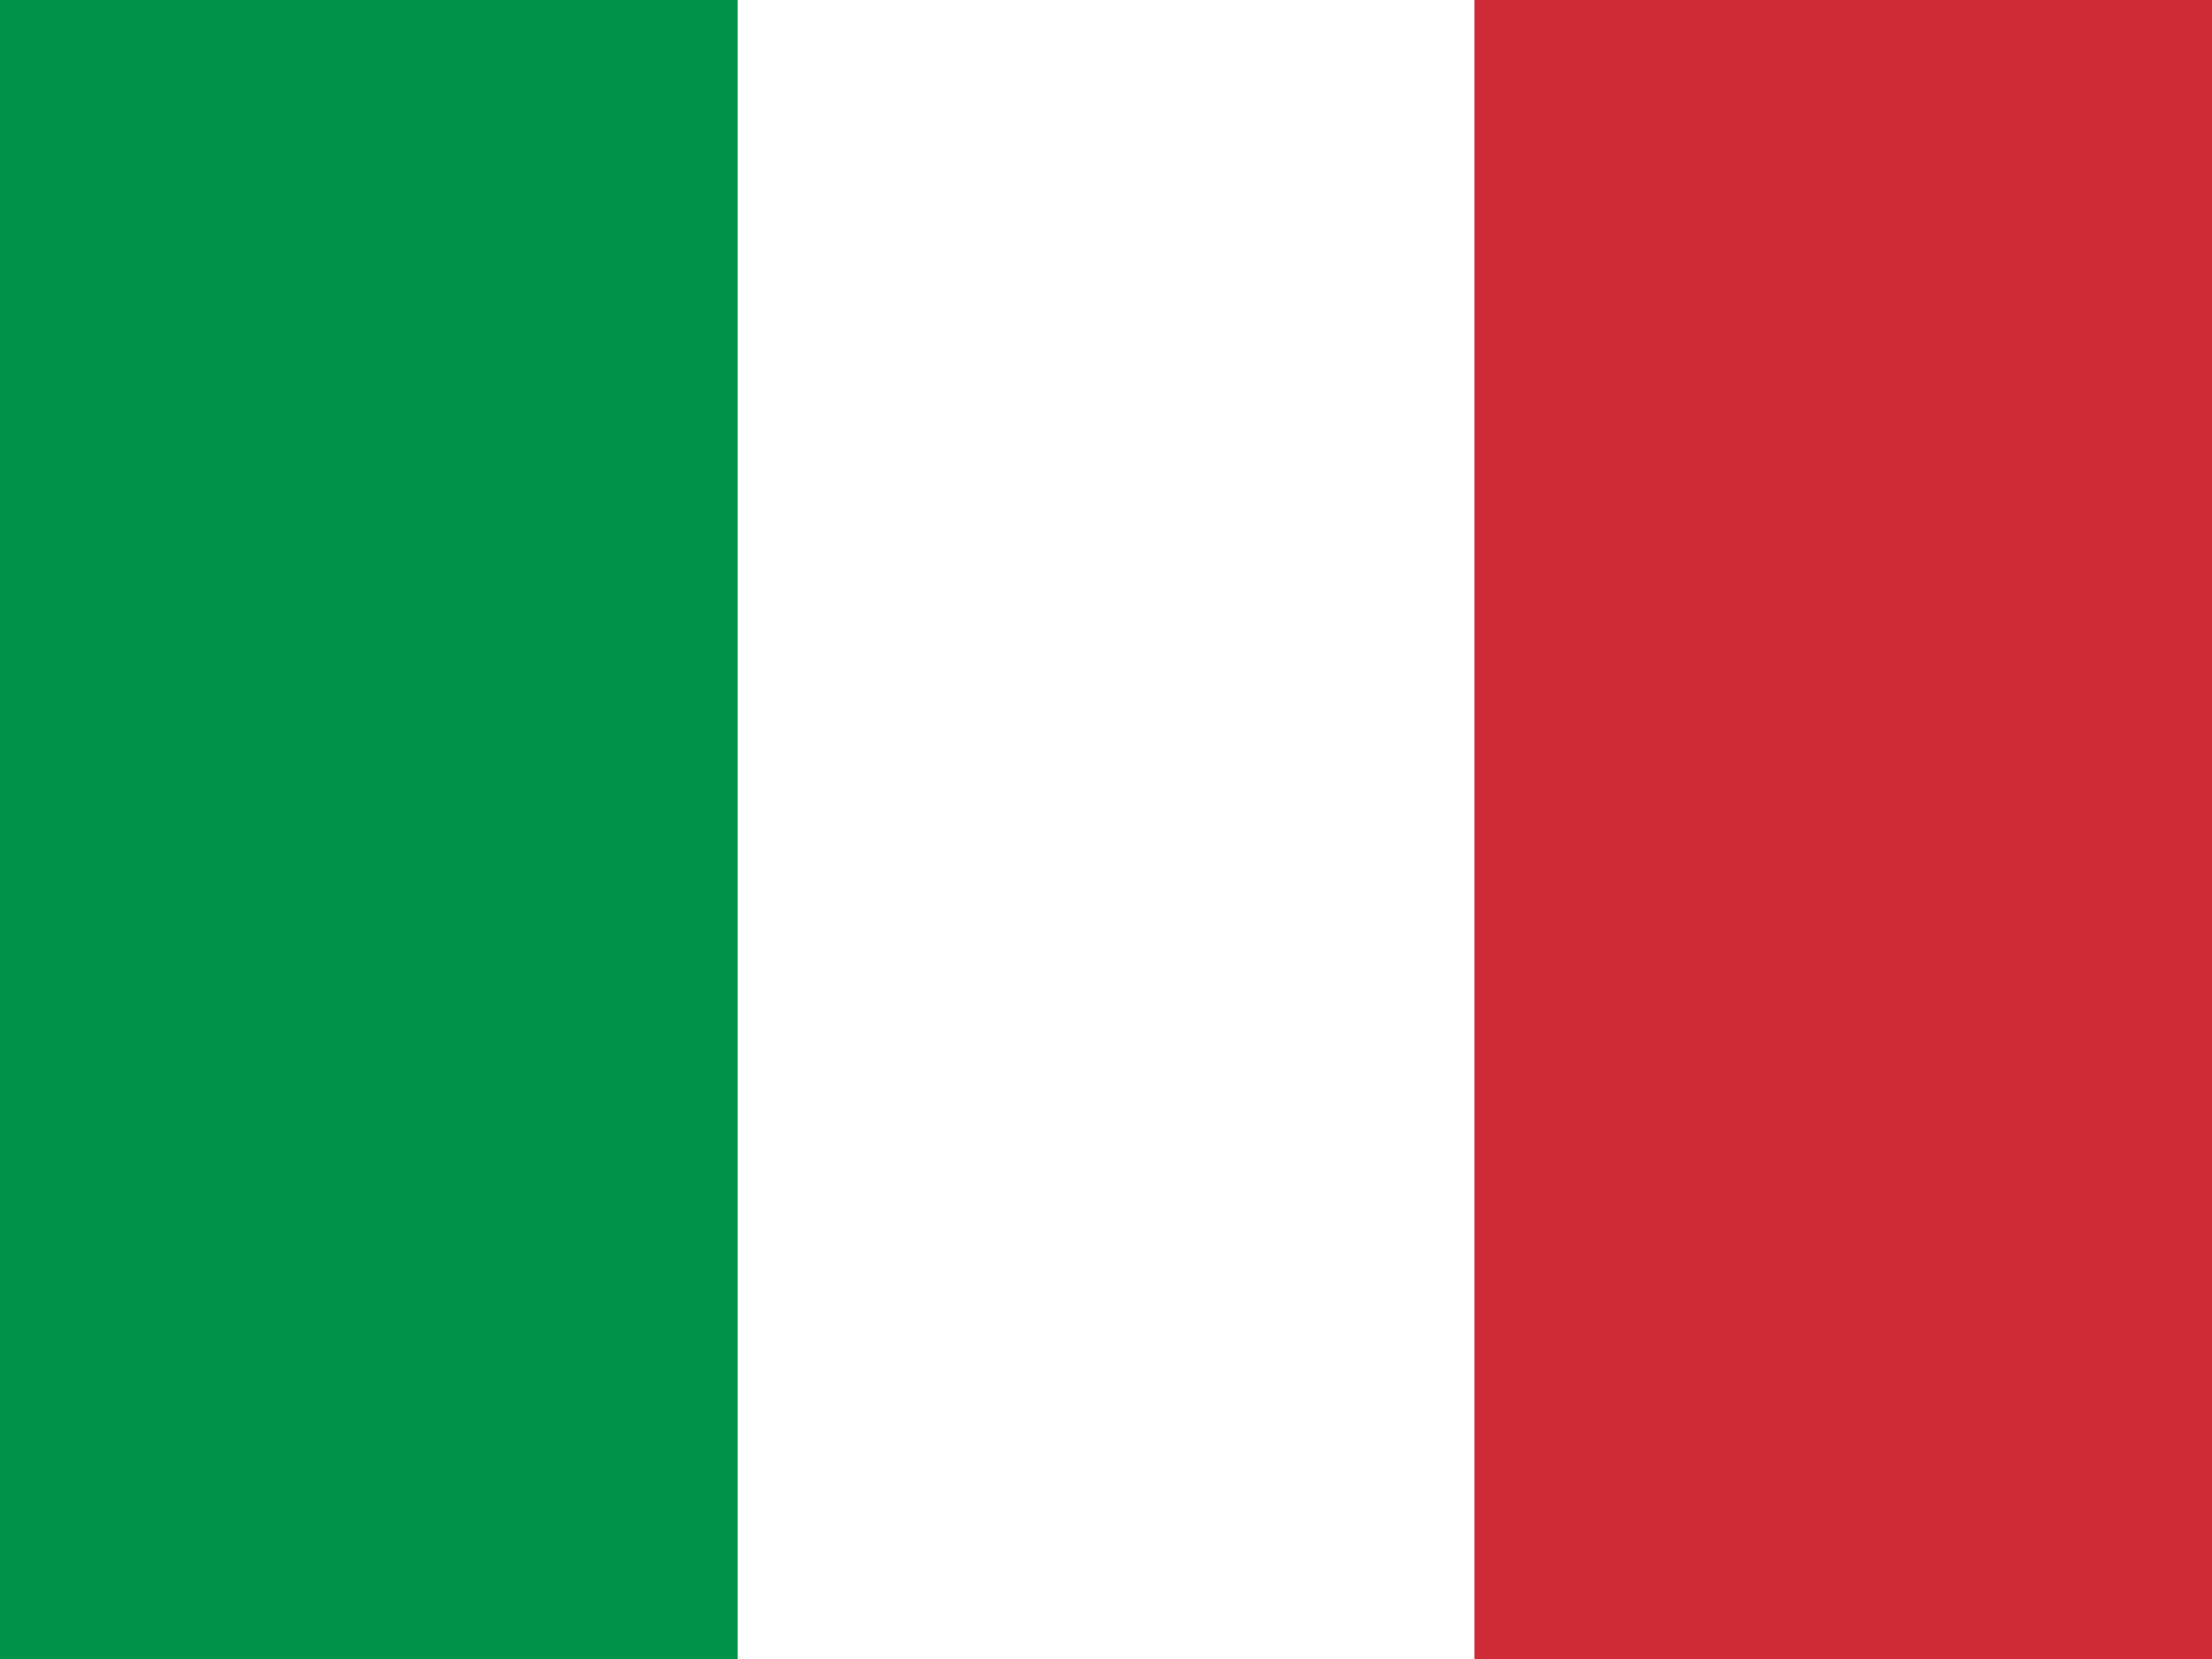 <svg xmlns="http://www.w3.org/2000/svg" viewBox="0 0 32 24" width="32" height="24">
  <rect x="0" y="0" width="32" height="24" fill="#333333" stroke="none"/>
  <rect x="0" y="0" width="10.67" height="24" fill="#009246"/>
  <rect x="10.67" y="0" width="10.67" height="24" fill="#FFFFFF"/>
  <rect x="21.33" y="0" width="10.67" height="24" fill="#CE2B37"/>
</svg>